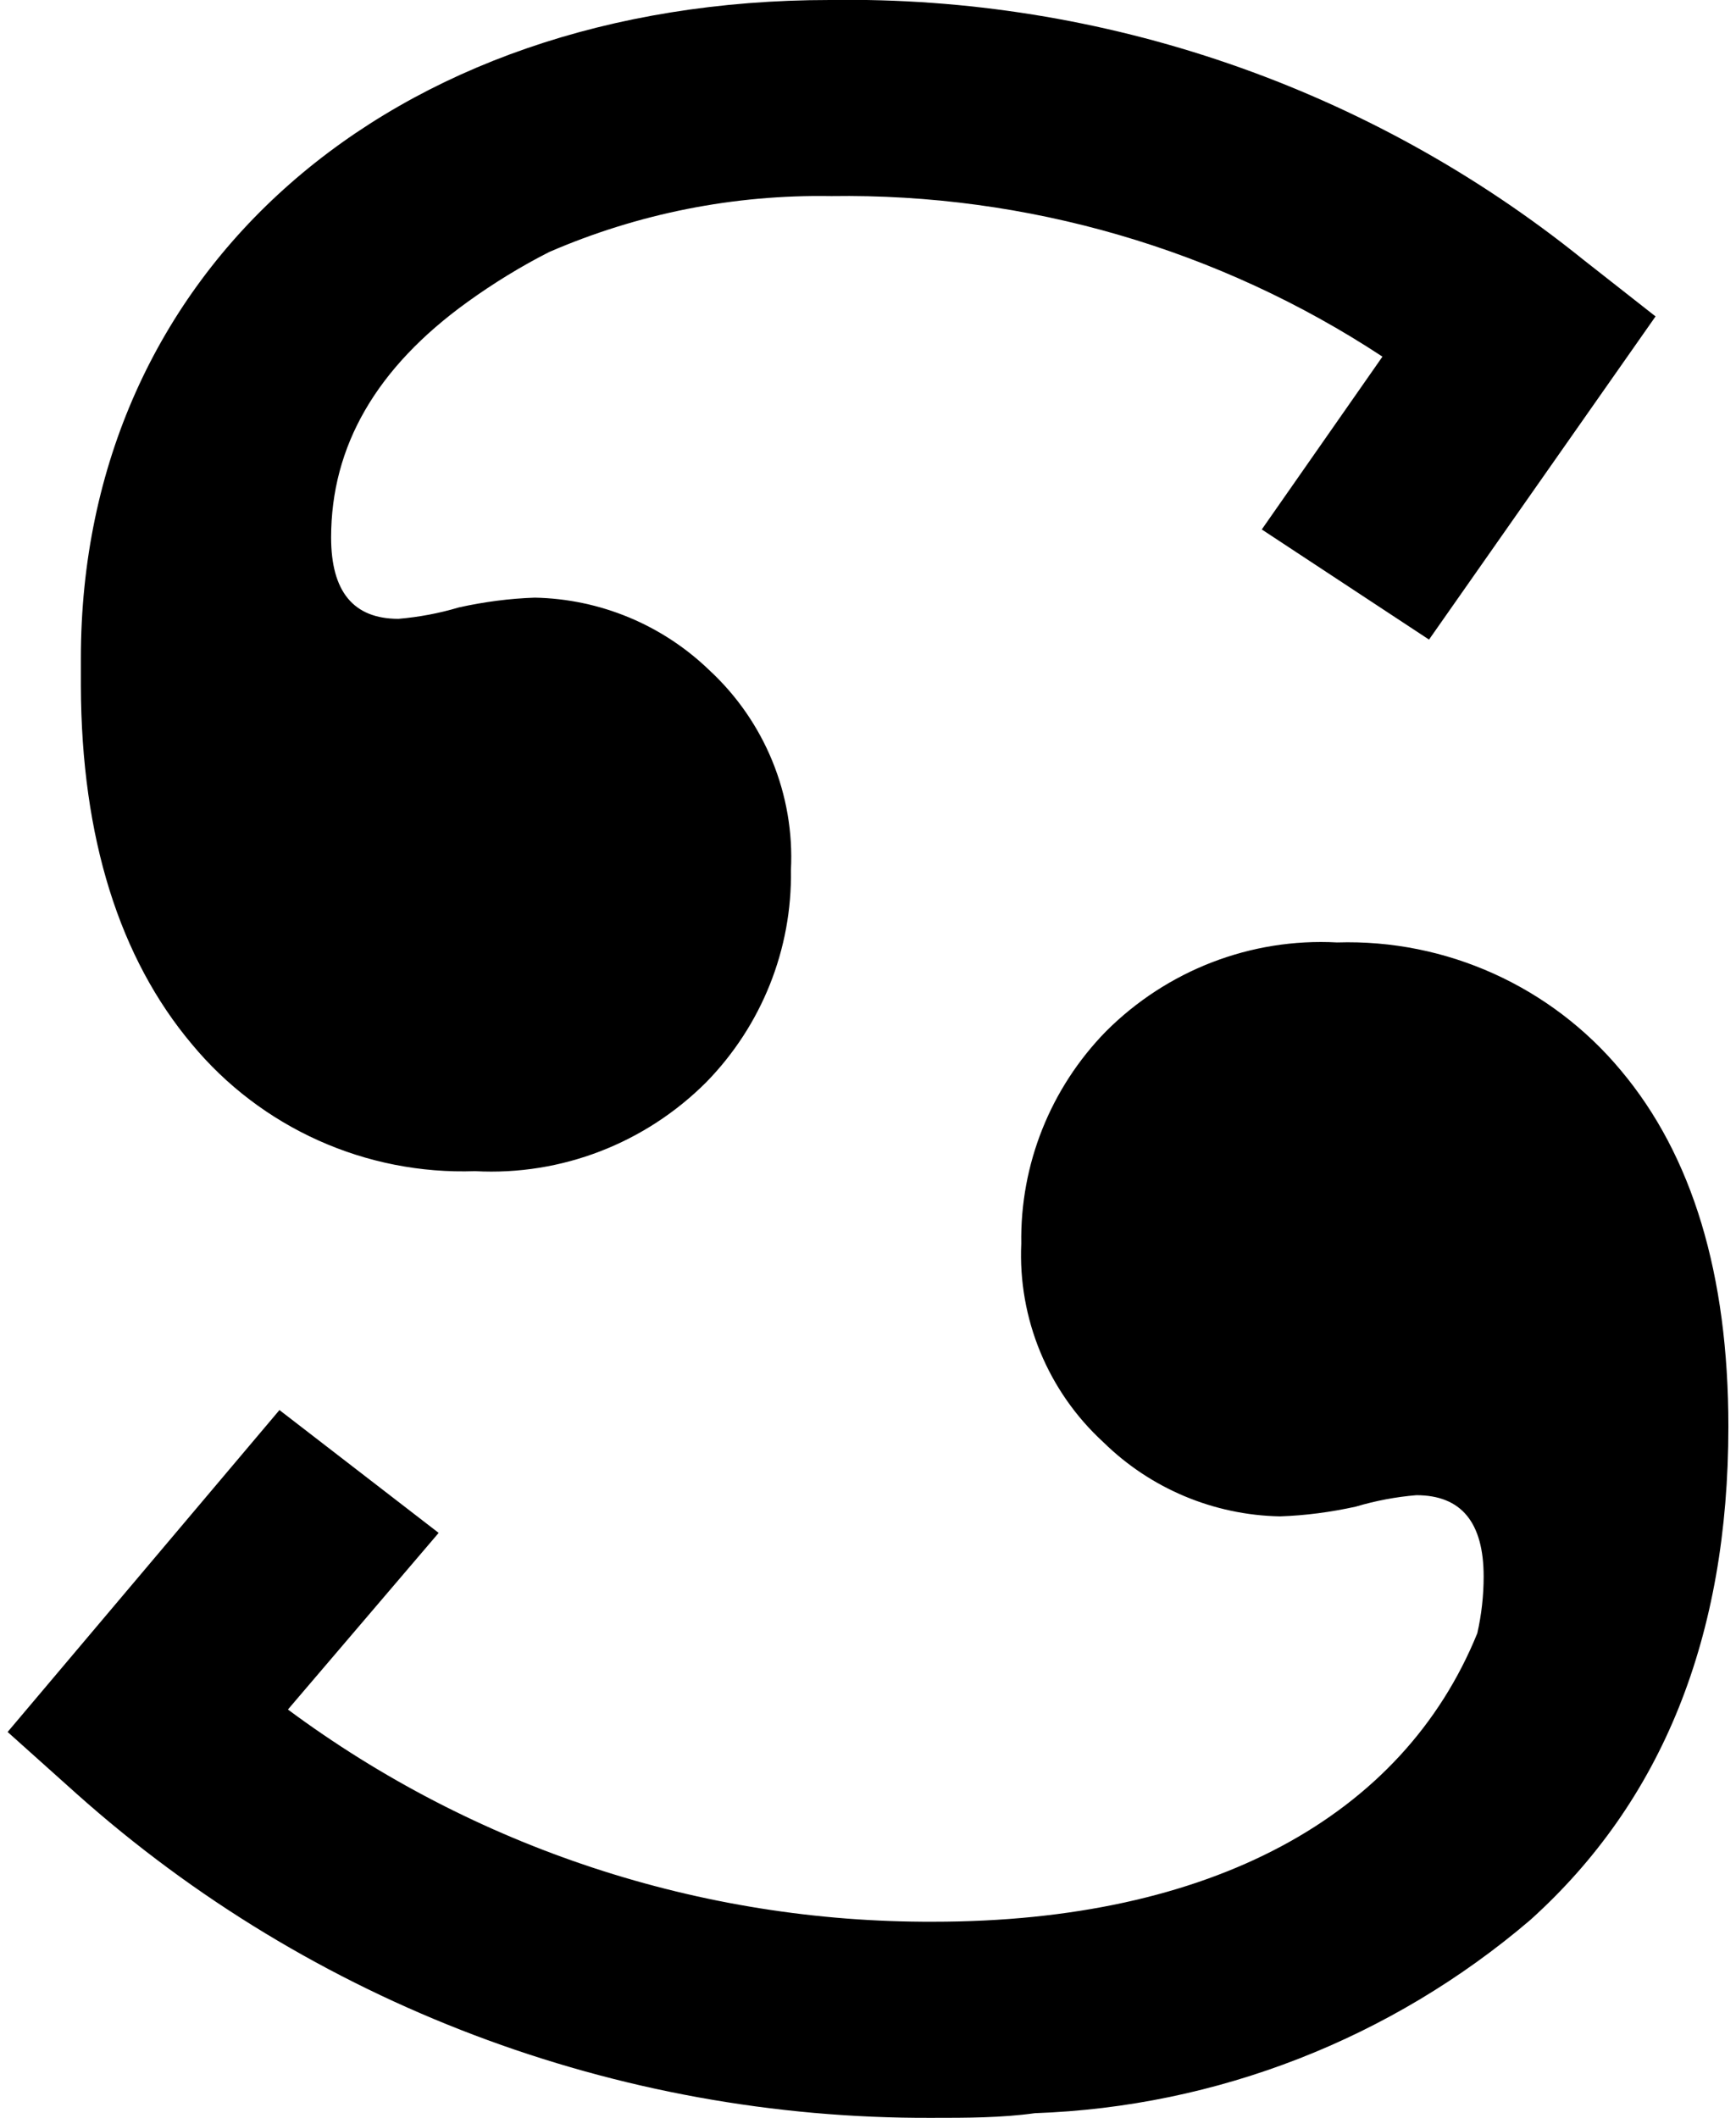 <?xml version="1.0" encoding="utf-8"?>
<!-- Generator: Adobe Illustrator 23.0.1, SVG Export Plug-In . SVG Version: 6.00 Build 0)  -->
<svg version="1.0" id="Layer_1" xmlns="http://www.w3.org/2000/svg" xmlns:xlink="http://www.w3.org/1999/xlink" x="0px" y="0px"
	 viewBox="0 0 41 50" style="enable-background:new 0 0 41 50;" xml:space="preserve">
<path d="M4.53,24.65c1.64,1.98,4.11,3.09,6.69,3c2.04,0.11,4.02-0.66,5.46-2.1c1.31-1.34,2.03-3.14,2-5.01
	c0.09-1.78-0.62-3.51-1.93-4.72c-1.11-1.07-2.58-1.68-4.12-1.71c-0.6,0.02-1.2,0.1-1.79,0.23c-0.47,0.14-0.95,0.23-1.43,0.27
	c-1.06,0-1.59-0.64-1.59-1.92c0-2.16,1.07-4.01,3.22-5.56c0.61-0.44,1.26-0.84,1.93-1.18c2.1-0.91,4.37-1.36,6.66-1.32
	c4.62-0.07,9.16,1.25,13.02,3.79L29.8,12.5l3.95,2.6l5.35-7.63l-1.72-1.35C32.35,2.07,26.06-0.1,19.6,0C9.18,0,1.91,6.39,1.91,15.54
	v0.12c0,0.17,0,0.35,0,0.53C1.92,19.79,2.83,22.63,4.53,24.65z M31.58,22.25c-2.04-0.11-4.02,0.66-5.46,2.1
	c-1.31,1.34-2.03,3.14-2,5.01c-0.08,1.77,0.63,3.49,1.94,4.69c1.11,1.09,2.6,1.72,4.17,1.75c0.6-0.02,1.2-0.1,1.79-0.23
	c0.47-0.14,0.95-0.23,1.43-0.27c1.06,0,1.59,0.64,1.59,1.92c0,0.45-0.05,0.9-0.15,1.34c-1.76,4.33-6.3,6.81-12.85,6.81
	c-5.49,0.02-10.83-1.74-15.24-5.01l3.56-4.17l-3.76-2.9l-6.42,7.6l1.63,1.46C7.37,47.31,14.56,50.03,22,50c0.84,0,1.65,0,2.44-0.11
	c4.3-0.15,8.42-1.76,11.7-4.56c3.12-2.81,4.68-6.69,4.68-11.65c0-3.59-0.85-6.4-2.54-8.41C36.63,23.29,34.16,22.17,31.58,22.25z"/>
</svg>
